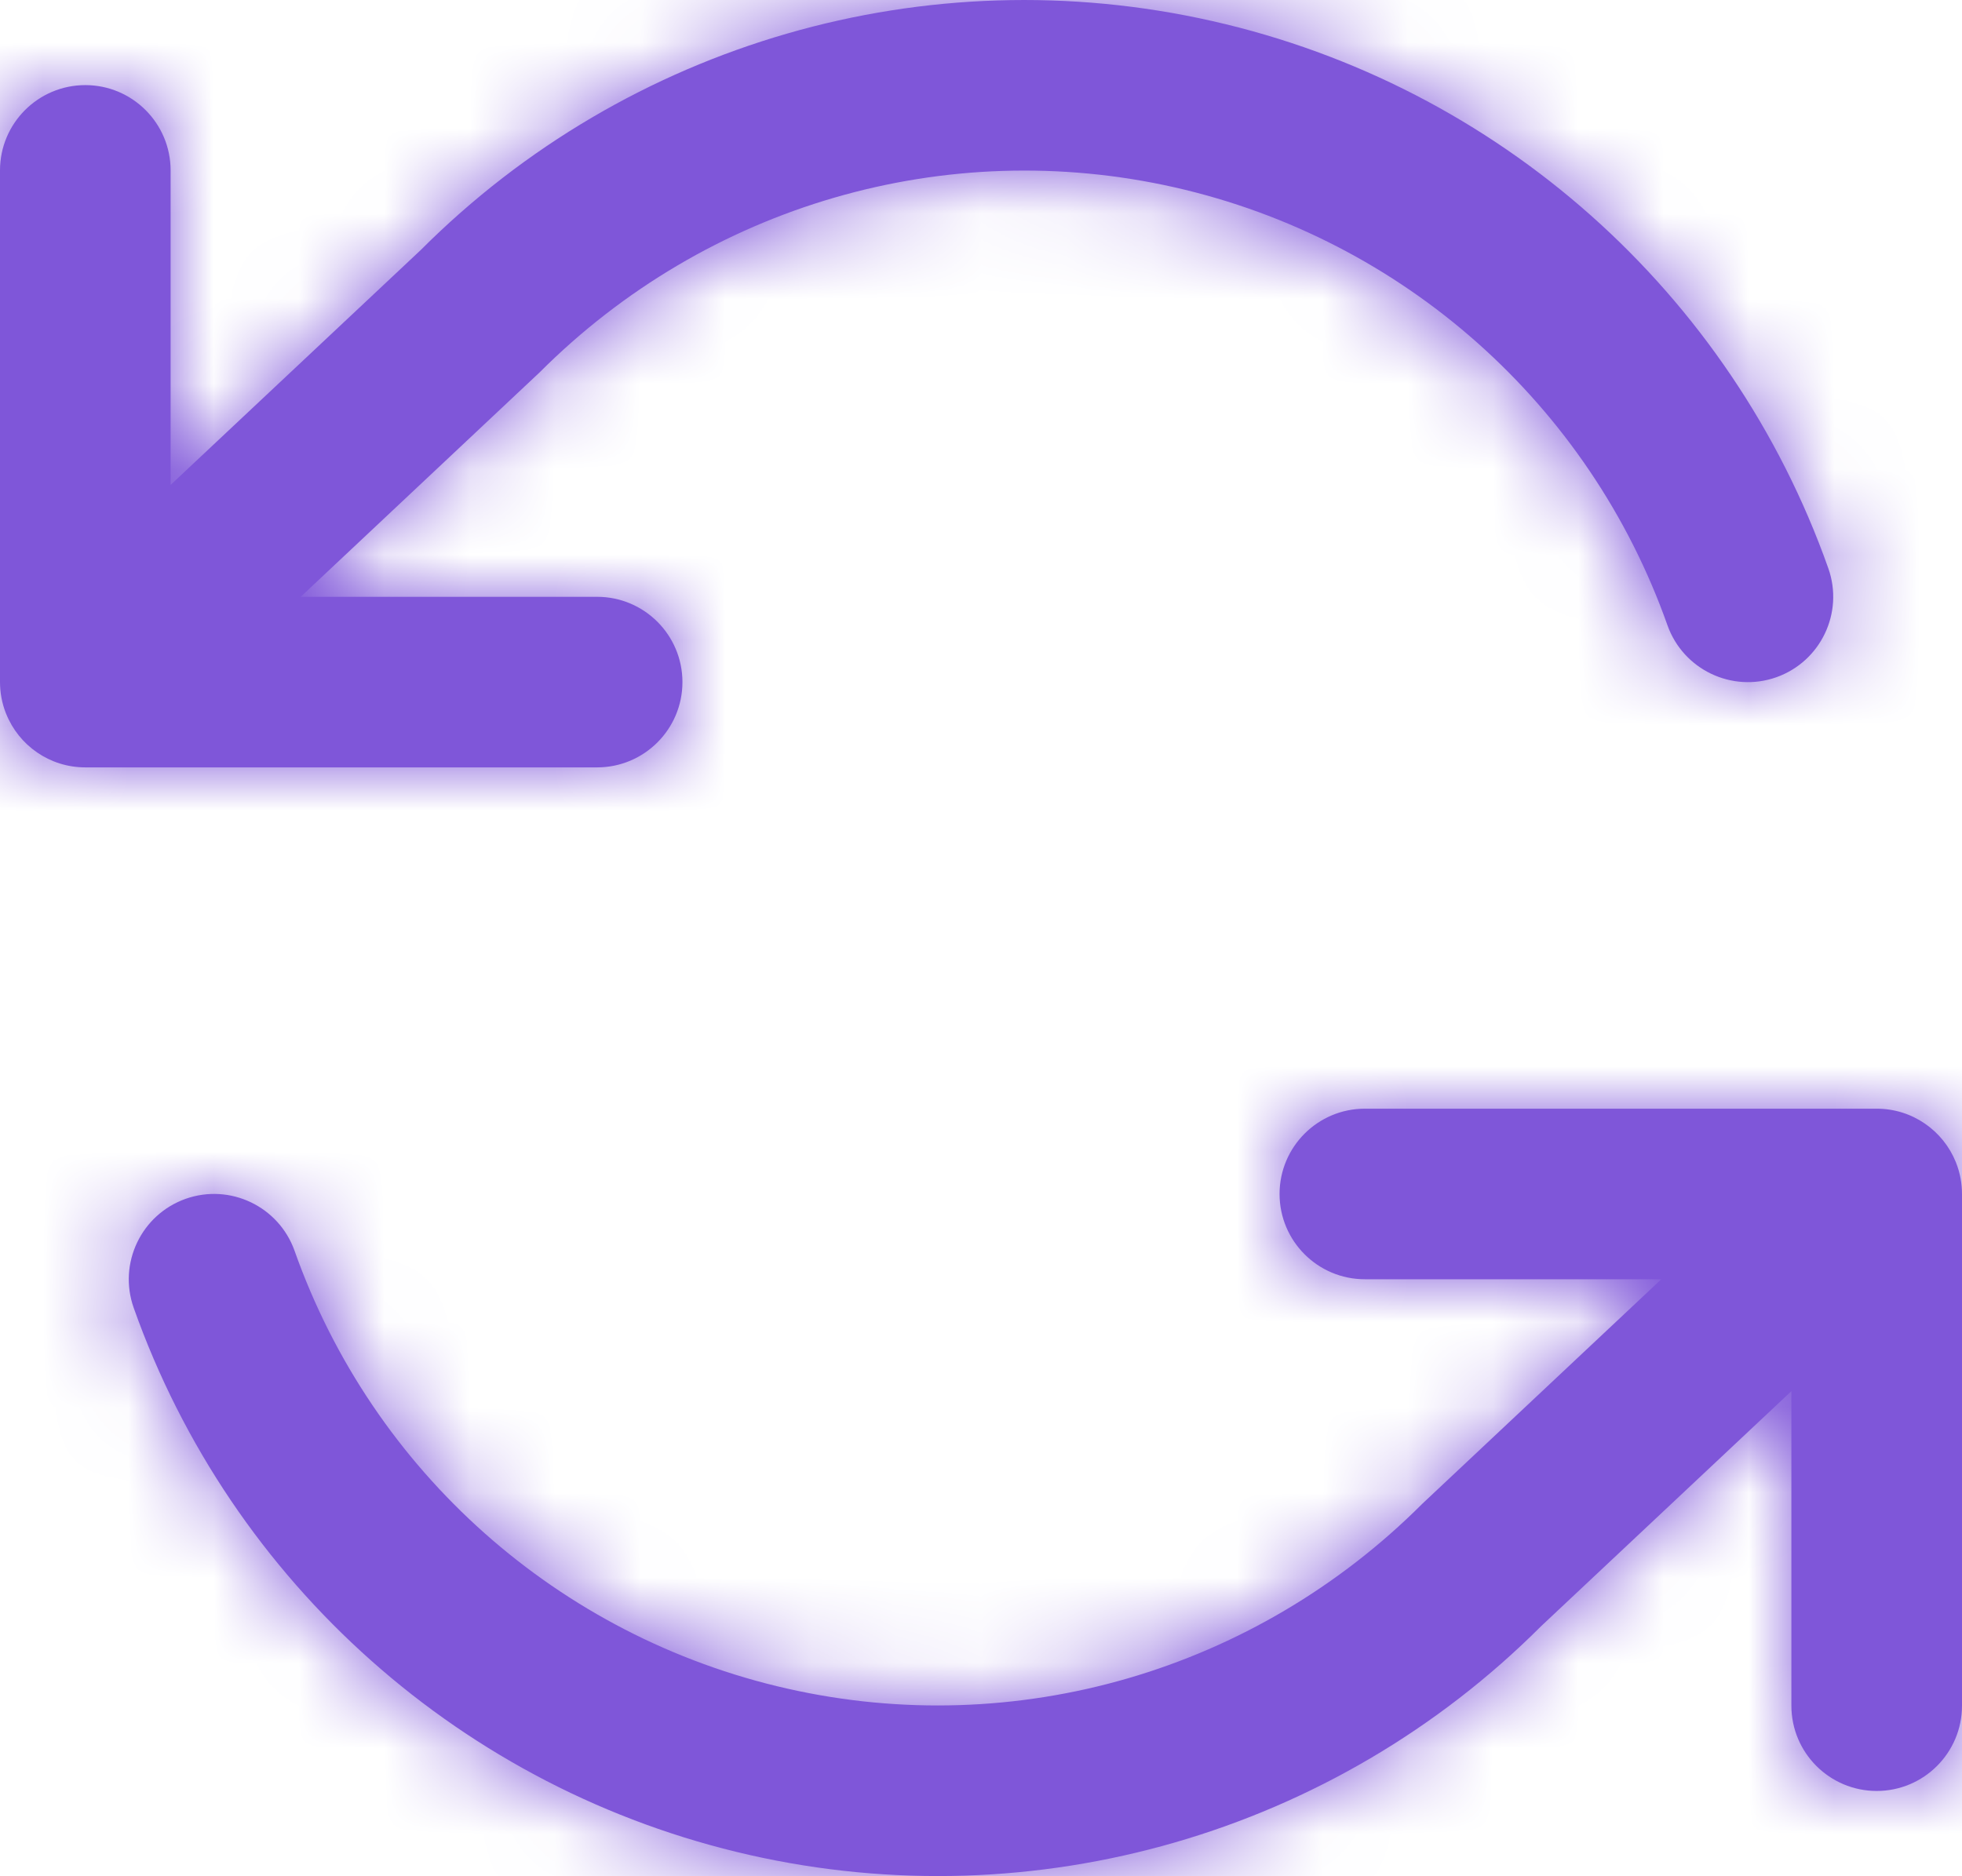<?xml version="1.0" encoding="UTF-8"?>
<svg xmlns="http://www.w3.org/2000/svg" xmlns:xlink="http://www.w3.org/1999/xlink" width="23px" height="21.998px" viewBox="0 0 23 21.998" version="1.1">
  <title>refresh-ccw</title>
  <defs>
    <path d="M22.932,13.638 C22.978,13.755 23,13.879 23,14.002 L23,20 C23,20.552 22.552,21 22,21 C21.448,21 21,20.552 21,20 L21,16.312 L18.067,19.067 C15.64,21.495 12.137,22.509 8.788,21.751 C5.439,20.993 2.713,18.57 1.567,15.334 C1.383,14.813 1.656,14.242 2.176,14.057 C2.697,13.873 3.268,14.146 3.453,14.666 C4.369,17.256 6.55,19.194 9.229,19.8 C11.908,20.407 14.711,19.596 16.675,17.631 L19.475,15 L16,15 C15.448,15 15,14.552 15,14 C15,13.448 15.448,13 16,13 L22,13 C22.42,13 22.779,13.259 22.927,13.625 L22.932,13.638 Z M0.068,8.36 C0.022,8.243 -0,8.119 2.96788311e-06,7.996 L2.96788311e-06,1.998 C2.96788311e-06,1.446 0.448,0.998 1,0.998 C1.552,0.998 2,1.446 2,1.998 L2,5.686 L4.933,2.931 C7.36,0.502 10.863,-0.511 14.212,0.247 C17.561,1.004 20.287,3.427 21.433,6.664 C21.617,7.185 21.344,7.756 20.824,7.941 C20.303,8.125 19.732,7.852 19.547,7.331 C18.631,4.742 16.45,2.804 13.771,2.197 C11.092,1.591 8.289,2.402 6.325,4.367 L3.525,6.998 L7,6.998 C7.552,6.998 8,7.446 8,7.998 C8,8.55 7.552,8.998 7,8.998 L1,8.998 C0.58,8.998 0.221,8.739 0.073,8.372 L0.068,8.36 Z" id="path-1"></path>
  </defs>
  <g id="Page-1" stroke="none" stroke-width="1" fill="none" fill-rule="evenodd">
    <g id="Homepage" transform="translate(-208, -3332)">
      <g id="Why-Choose-DataStudios.net" transform="translate(0, 3086)">
        <g id="Group-9" transform="translate(208, 96)">
          <g id="Group-4" transform="translate(0, 147)">
            <g id="refresh-ccw" transform="translate(-0, 3)">
              <mask id="mask-2" fill="white">
                <use xlink:href="#path-1"></use>
              </mask>
              <use id="Combined-Shape" fill="#7F56D9" xlink:href="#path-1"></use>
              <g id="COLOR/-black" mask="url(#mask-2)" fill="#7F56D9">
                <g transform="translate(0, -1)" id="Rectangle">
                  <rect x="0" y="0" width="24" height="24"></rect>
                </g>
              </g>
            </g>
          </g>
        </g>
      </g>
    </g>
  </g>
</svg>
